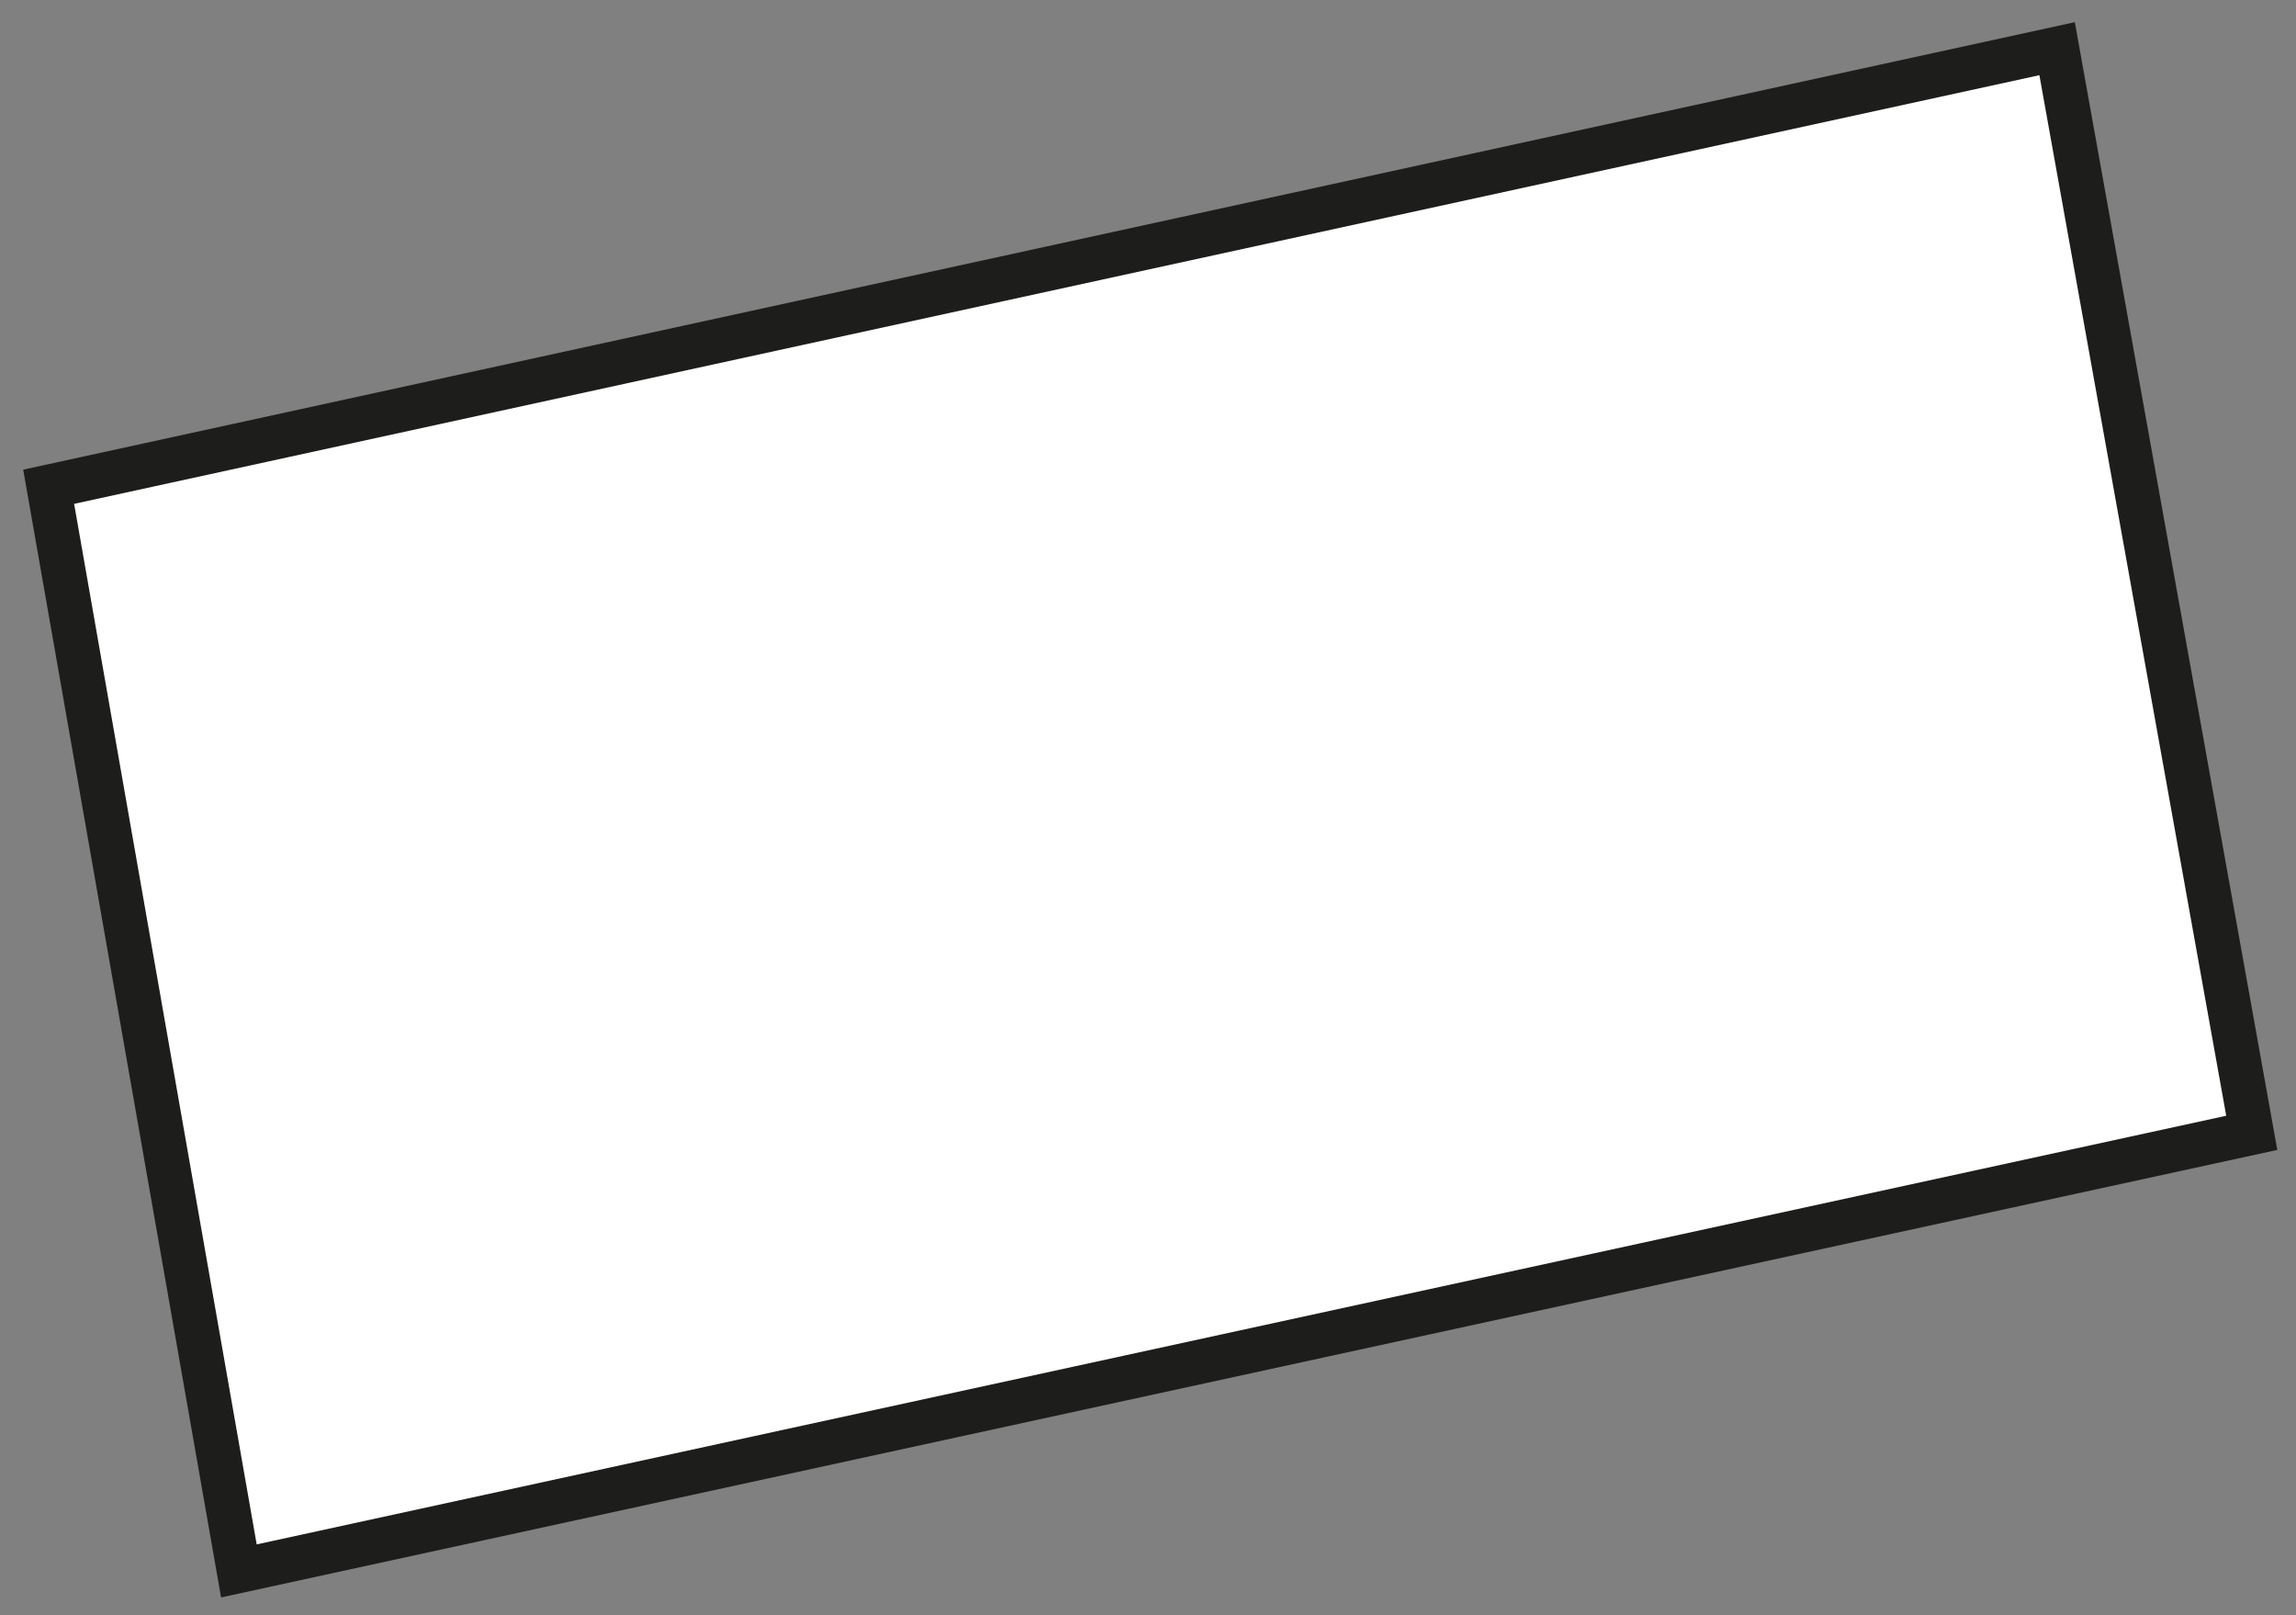 <?xml version="1.0" encoding="utf-8"?>
<!-- Generator: Adobe Illustrator 24.0.1, SVG Export Plug-In . SVG Version: 6.00 Build 0)  -->
<svg version="1.1" id="Layer_1" xmlns="http://www.w3.org/2000/svg" xmlns:xlink="http://www.w3.org/1999/xlink" x="0px" y="0px"
	 width="51.9px" height="36.5px" viewBox="0 0 51.9 36.5" style="enable-background:new 0 0 51.9 36.5;" xml:space="preserve">
<rect x="0" y="0" width="51.9" height="36.5" fill="#808080" stroke="none"/>
<style type="text/css">
	.st0{fill:#FFFFFF;stroke:#1D1D1B;stroke-miterlimit:10;}
</style>
<path id="Path_1810" class="st0" d="M5.4,35.5l45.5-9.9L46.5,1.1L1.1,11L5.4,35.5z"/>
</svg>
